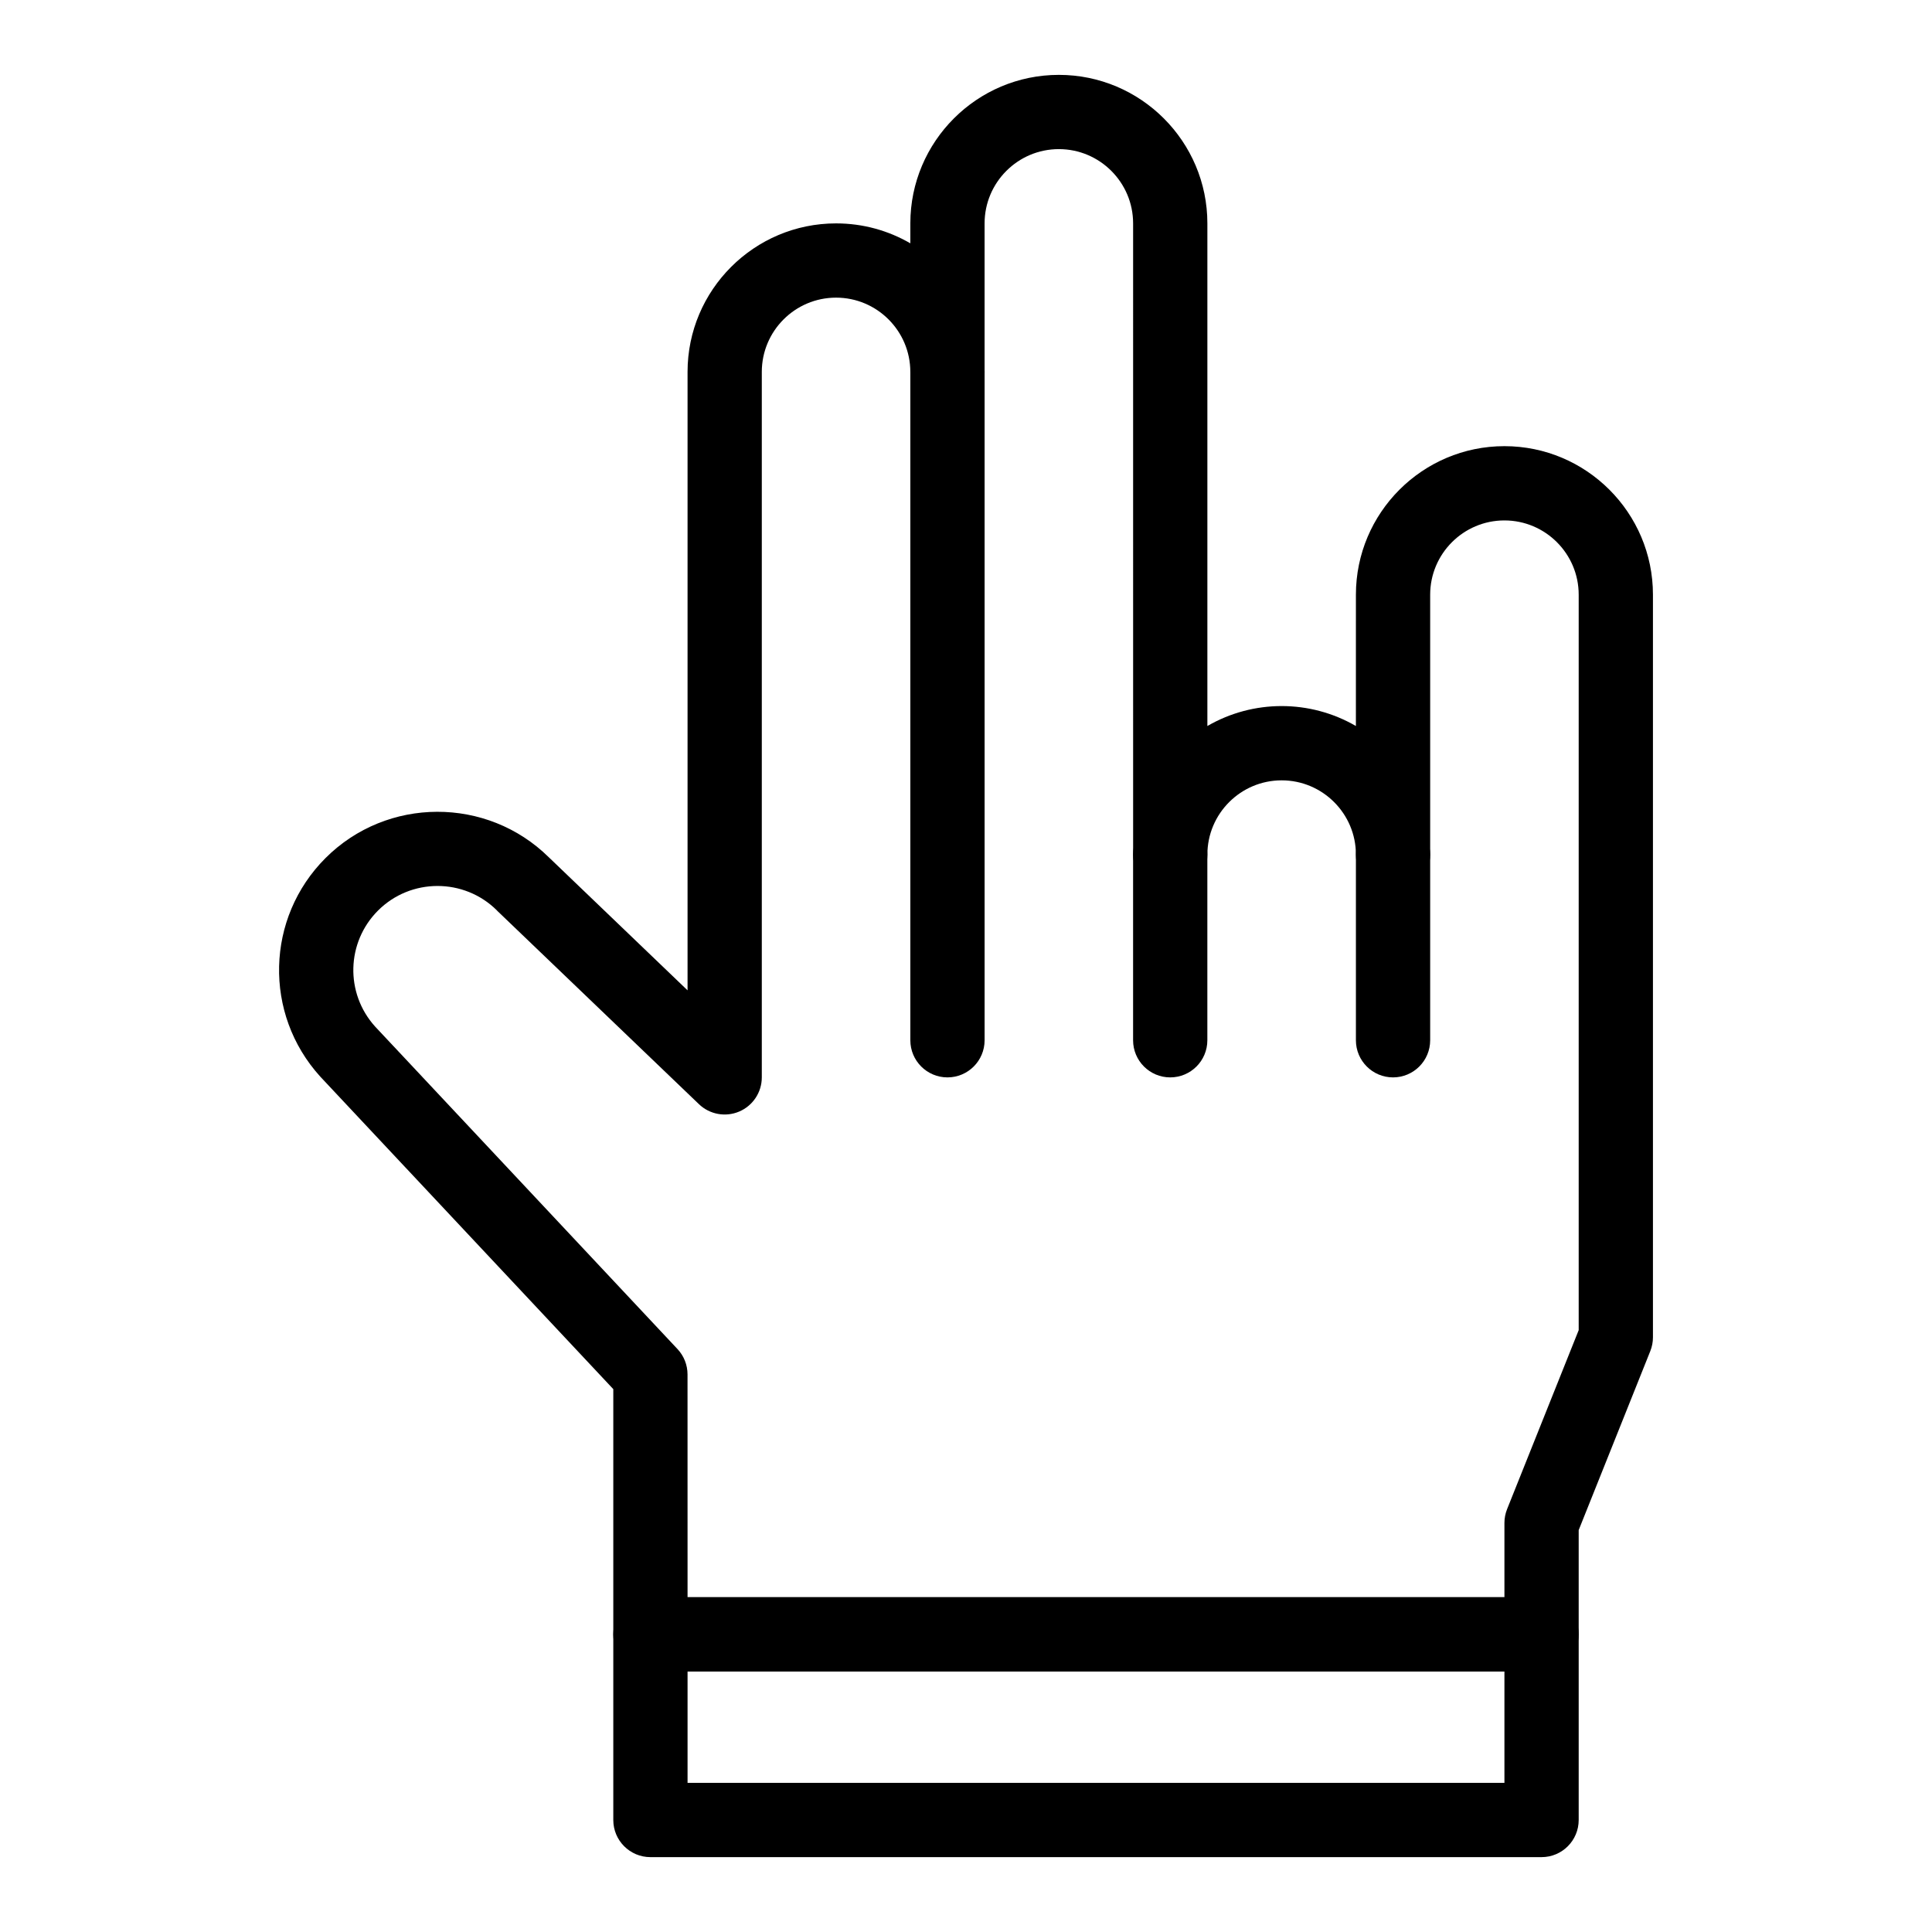 <?xml version="1.0" encoding="UTF-8"?>
<!-- Uploaded to: SVG Repo, www.svgrepo.com, Generator: SVG Repo Mixer Tools -->
<svg fill="#000000" width="800px" height="800px" version="1.1" viewBox="144 144 512 512" xmlns="http://www.w3.org/2000/svg">
 <g>
  <path d="m552.53 586.96h-236.16c-5.434 0-9.84-4.406-9.84-9.84v-64.988c-80.098-85.422-77.586-82.742-77.676-82.84-15.062-16.609-14.441-42.043 1.414-57.898 16.277-16.277 42.812-16.355 59.188-0.191l36.754 35.246v-163.89c0-21.703 17.656-39.359 39.359-39.359 7.164 0 13.887 1.922 19.68 5.281v-5.281c0-21.703 17.656-39.359 39.359-39.359s39.359 17.656 39.359 39.359v133.2c12.145-7.039 27.195-7.055 39.359 0l0.004-34.805c0-21.703 17.656-39.359 39.359-39.359s39.359 17.656 39.359 39.359v196.8c0 1.25-0.238 2.492-0.703 3.656l-18.977 47.441v27.621c0 5.434-4.406 9.844-9.84 9.844zm-226.32-19.684h216.48v-19.68c0-1.25 0.238-2.492 0.703-3.656l18.977-47.441v-194.9c0-10.852-8.828-19.68-19.68-19.68s-19.68 8.828-19.68 19.68v68.879c0 5.434-4.406 9.84-9.84 9.84-5.434 0-9.84-4.406-9.84-9.84 0-10.852-8.828-19.68-19.68-19.68-10.852 0-19.68 8.828-19.68 19.68 0 5.434-4.406 9.84-9.84 9.84s-9.84-4.406-9.84-9.84l-0.004-167.28c0-10.852-8.828-19.68-19.68-19.68-10.852 0-19.68 8.828-19.68 19.68v39.359c0 5.434-4.406 9.84-9.84 9.84-5.434 0-9.84-4.406-9.84-9.84 0-10.852-8.828-19.68-19.68-19.68-10.852 0-19.68 8.828-19.68 19.68v186.96c0 3.941-2.356 7.504-5.981 9.051-3.625 1.543-7.824 0.781-10.672-1.949-62.367-59.816-52.395-50.188-53.574-51.383-8.699-8.617-22.82-8.59-31.48 0.07-8.406 8.406-8.754 21.879-0.801 30.707l80.164 85.496c1.711 1.824 2.66 4.231 2.66 6.731z"/>
  <path d="m552.53 636.16h-236.16c-5.434 0-9.84-4.406-9.84-9.84v-49.199c0-5.434 4.406-9.84 9.84-9.84h236.16c5.434 0 9.84 4.406 9.84 9.84v49.199c0 5.434-4.406 9.84-9.84 9.84zm-226.32-19.68h216.48v-29.52h-216.48z"/>
  <path d="m513.17 429.52c-5.434 0-9.84-4.406-9.84-9.84v-49.199c0-5.434 4.406-9.84 9.84-9.84 5.434 0 9.84 4.406 9.84 9.84v49.199c0 5.434-4.406 9.84-9.84 9.84z"/>
  <path d="m454.12 429.52c-5.434 0-9.84-4.406-9.84-9.84v-49.199c0-5.434 4.406-9.84 9.84-9.84s9.84 4.406 9.84 9.84v49.199c0 5.434-4.402 9.84-9.84 9.84z"/>
  <path d="m395.09 429.52c-5.434 0-9.84-4.406-9.84-9.84v-177.12c0-5.434 4.406-9.84 9.84-9.84 5.434 0 9.84 4.406 9.84 9.84v177.12c0 5.434-4.406 9.84-9.84 9.84z"/>
 </g>
</svg>